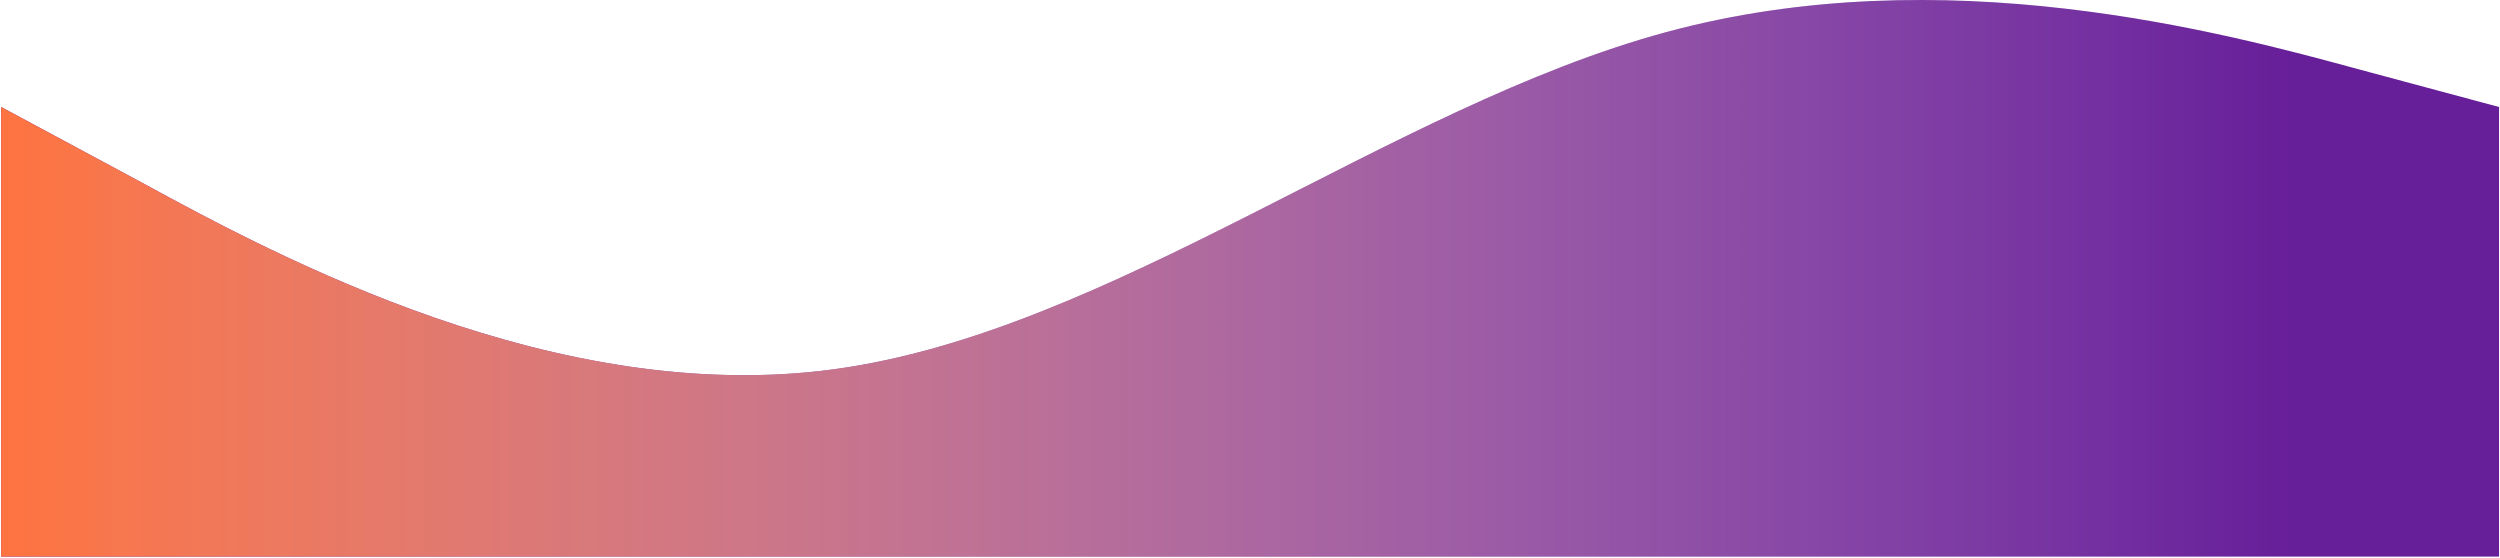 <?xml version="1.0" encoding="UTF-8"?> <svg xmlns="http://www.w3.org/2000/svg" width="1201" height="268" viewBox="0 0 1201 268" fill="none"> <path fill-rule="evenodd" clip-rule="evenodd" d="M1200.54 51.404L1133.54 33.404C1067.54 15.404 933.543 -20.596 800.543 15.404C667.543 51.404 533.543 159.404 400.543 177.404C267.543 195.404 133.543 123.404 67.543 87.404L0.543 51.404V267.404H67.543C133.543 267.404 267.543 267.404 400.543 267.404C533.543 267.404 667.543 267.404 800.543 267.404C933.543 267.404 1067.54 267.404 1133.54 267.404H1200.54V51.404Z" fill="#671E99"></path> <path fill-rule="evenodd" clip-rule="evenodd" d="M1200.54 51.404L1133.54 33.404C1067.54 15.404 933.543 -20.596 800.543 15.404C667.543 51.404 533.543 159.404 400.543 177.404C267.543 195.404 133.543 123.404 67.543 87.404L0.543 51.404V267.404H67.543C133.543 267.404 267.543 267.404 400.543 267.404C533.543 267.404 667.543 267.404 800.543 267.404C933.543 267.404 1067.54 267.404 1133.54 267.404H1200.54V51.404Z" fill="url(#paint0_linear)"></path> <defs> <linearGradient id="paint0_linear" x1="0.086" y1="0" x2="1100.59" y2="0" gradientUnits="userSpaceOnUse"> <stop stop-color="#FF7440"></stop> <stop offset="1" stop-color="white" stop-opacity="0"></stop> </linearGradient> </defs> </svg> 